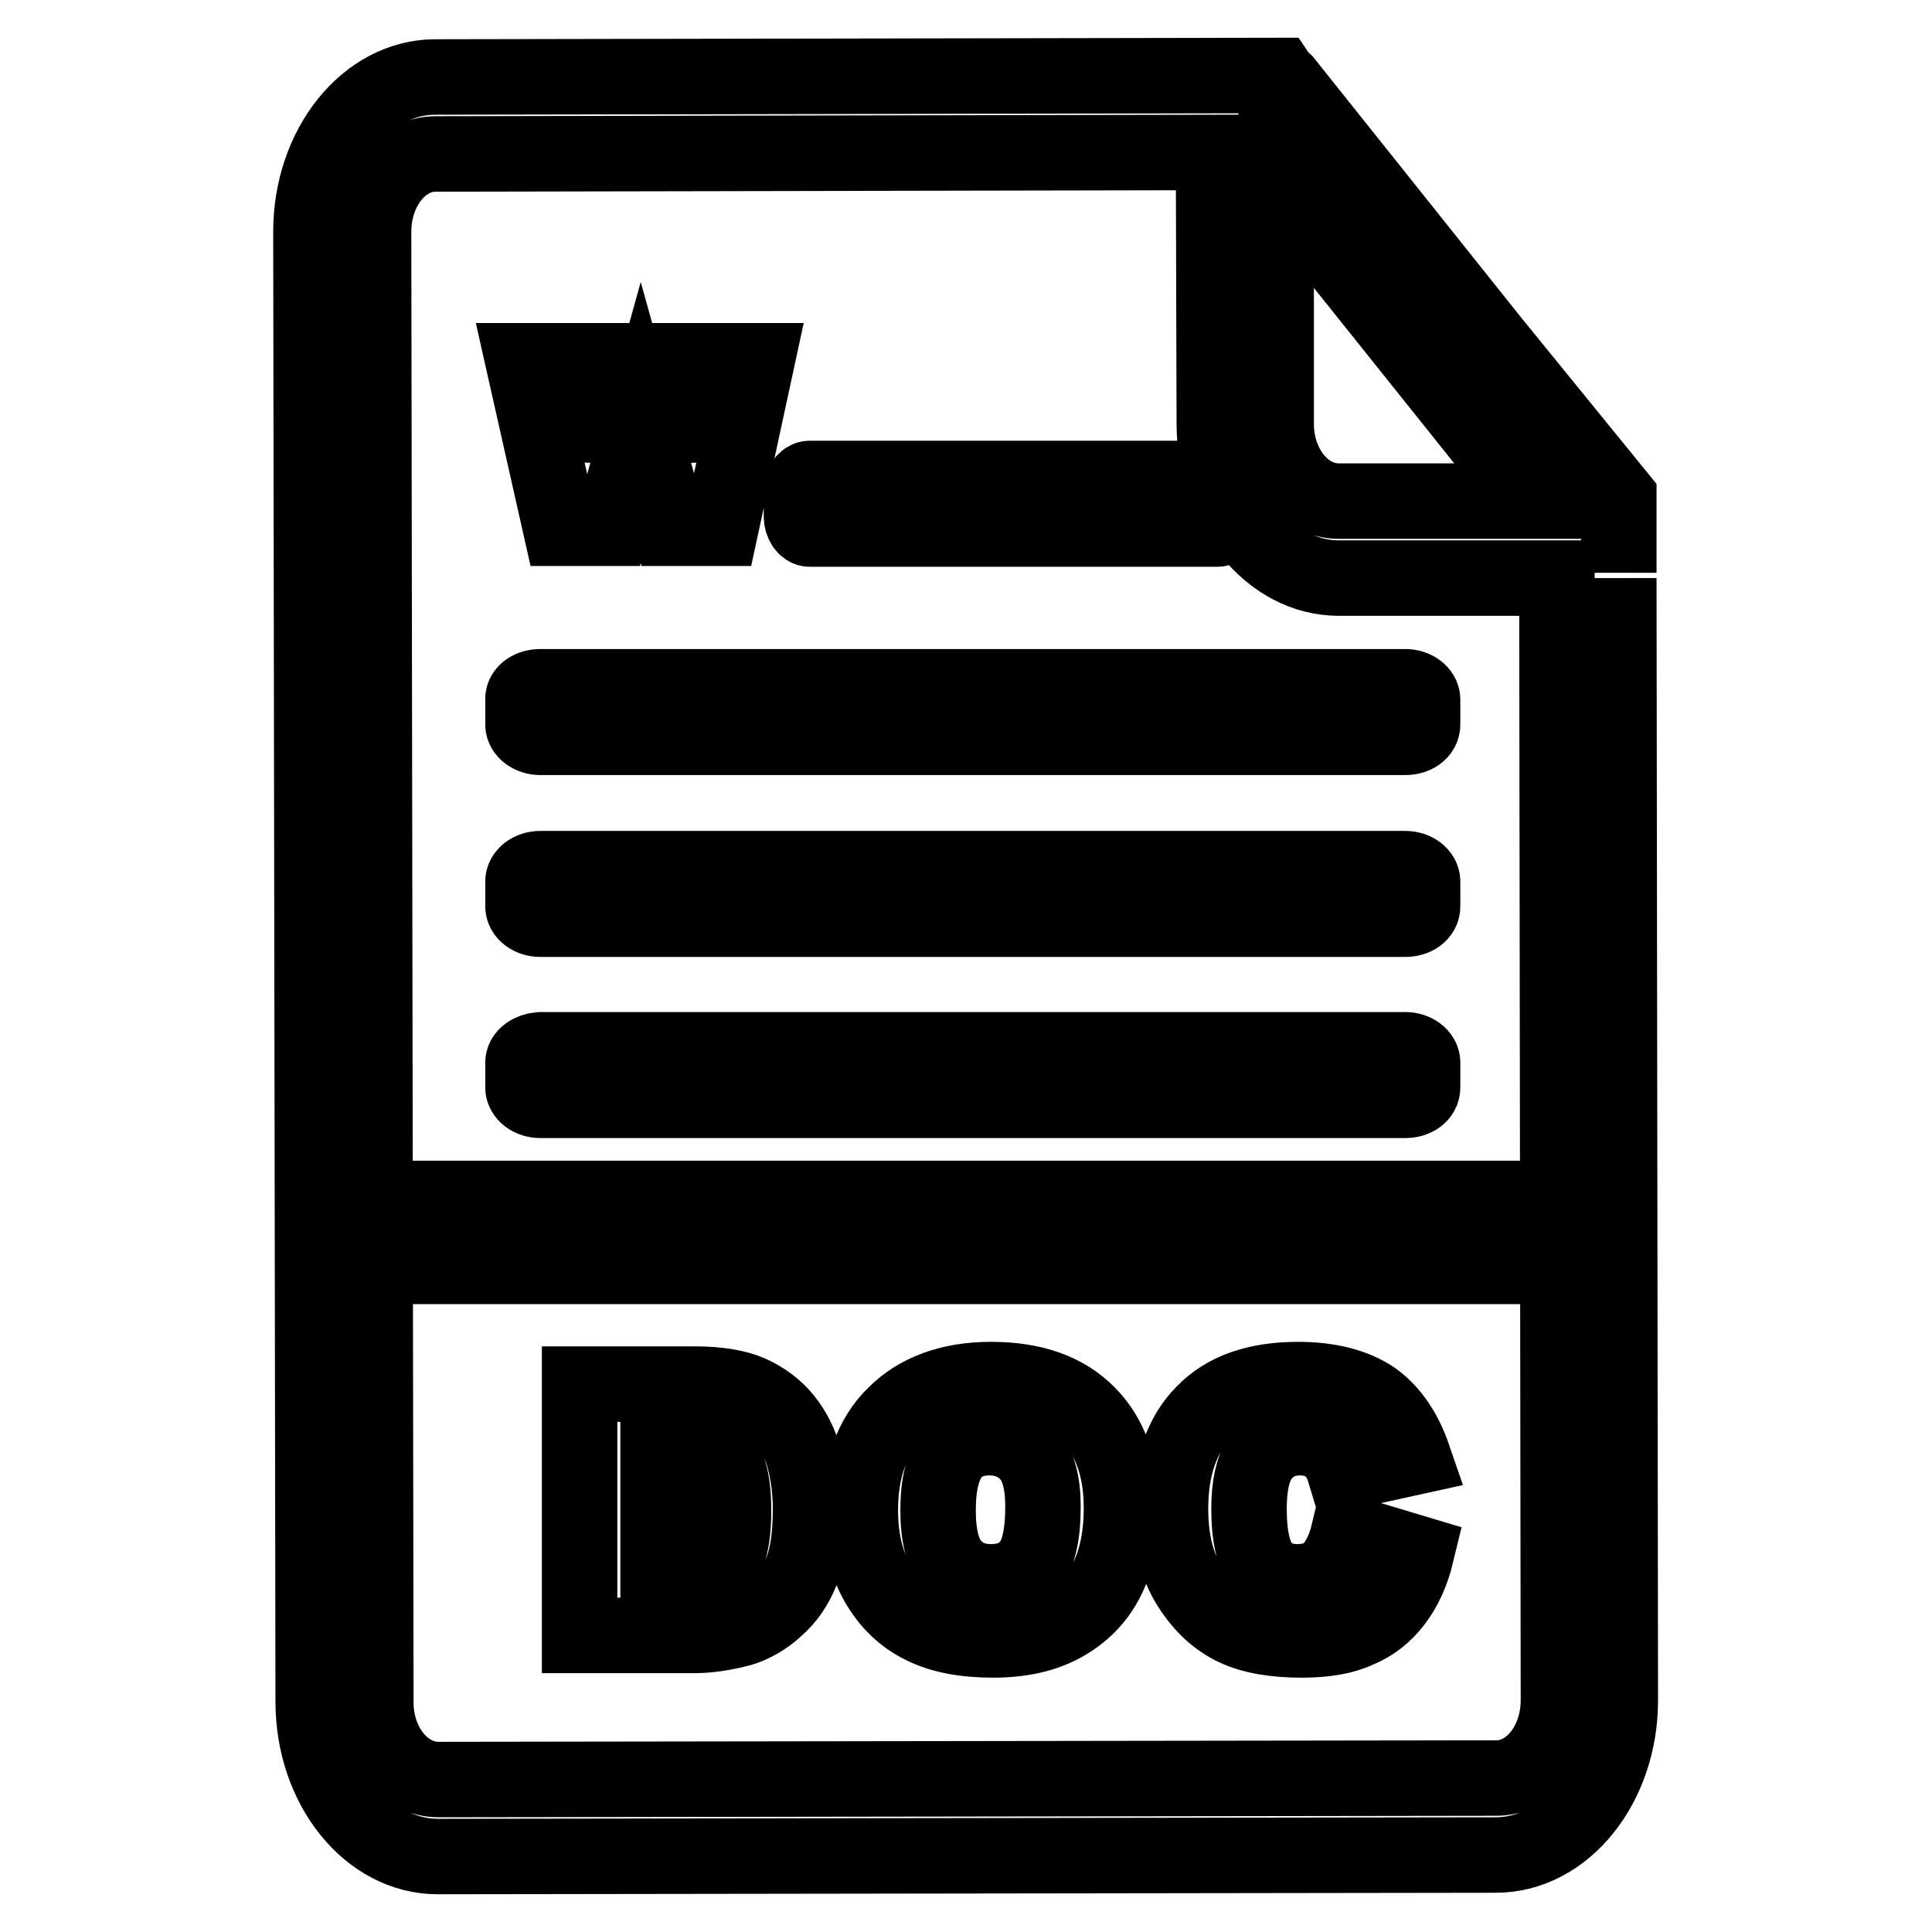 <?xml version="1.0" encoding="utf-8"?>
<!-- Svg Vector Icons : http://www.onlinewebfonts.com/icon -->
<!DOCTYPE svg PUBLIC "-//W3C//DTD SVG 1.1//EN" "http://www.w3.org/Graphics/SVG/1.1/DTD/svg11.dtd">
<svg version="1.1" xmlns="http://www.w3.org/2000/svg" xmlns:xlink="http://www.w3.org/1999/xlink" x="0px" y="0px" viewBox="0 0 256 256" enable-background="new 0 0 256 256" xml:space="preserve">
<g> <path stroke-width="10" fill-opacity="0" stroke="#000000"  d="M49.5,158.8h157v9h-157V158.8z M76.8,183.4h15.3c3,0,5.5,0.4,7.3,1.2s3.4,2,4.6,3.5 c1.2,1.5,2.1,3.3,2.6,5.3c0.5,2,0.8,4.2,0.8,6.5c0,3.6-0.4,6.3-1.2,8.3c-0.8,2-1.9,3.6-3.4,4.9c-1.4,1.3-3,2.2-4.6,2.7 c-2.3,0.6-4.3,0.9-6.1,0.9H76.8V183.4z M87.2,190.9v18.2h2.5c2.2,0,3.7-0.2,4.6-0.7c0.9-0.5,1.6-1.3,2.1-2.5 c0.5-1.2,0.8-3.1,0.8-5.8c0-3.5-0.6-6-1.7-7.3c-1.2-1.3-3.1-2-5.7-2H87.2z M114,200.1c0-5.4,1.5-9.7,4.6-12.7c3-3,7.3-4.6,12.7-4.6 c5.6,0,9.8,1.5,12.8,4.5c3,3,4.5,7.2,4.5,12.5c0,3.9-0.7,7.1-2,9.6c-1.3,2.5-3.2,4.4-5.7,5.8c-2.5,1.4-5.6,2.1-9.3,2.1 c-3.8,0-6.9-0.6-9.3-1.8c-2.5-1.2-4.5-3.1-6-5.7C114.8,207.2,114,204,114,200.1z M124.3,200.1c0,3.4,0.6,5.8,1.9,7.3s3,2.2,5.1,2.2 c2.2,0,3.9-0.7,5.1-2.2c1.2-1.4,1.8-4,1.8-7.8c0-3.1-0.6-5.4-1.9-6.9c-1.3-1.4-3-2.2-5.2-2.2c-2.1,0-3.8,0.7-5,2.2 C124.9,194.3,124.3,196.7,124.3,200.1z M178.7,203.1l9,2.7c-0.6,2.5-1.6,4.7-2.9,6.4c-1.3,1.7-2.9,3-4.9,3.8 c-1.9,0.9-4.4,1.3-7.4,1.3c-3.6,0-6.6-0.5-8.9-1.6c-2.3-1.1-4.3-2.9-6-5.6c-1.7-2.7-2.5-6.1-2.5-10.2c0-5.5,1.5-9.8,4.4-12.7 c2.9-3,7.1-4.4,12.5-4.4c4.2,0,7.5,0.9,9.9,2.5c2.4,1.7,4.2,4.3,5.4,7.8l-9.1,2c-0.3-1-0.7-1.8-1-2.2c-0.6-0.8-1.3-1.4-2.1-1.8 c-0.8-0.4-1.8-0.6-2.8-0.6c-2.3,0-4.1,0.9-5.4,2.8c-0.9,1.4-1.4,3.6-1.4,6.6c0,3.7,0.6,6.2,1.7,7.6c1.1,1.4,2.7,2.1,4.7,2.1 c2,0,3.5-0.6,4.5-1.7S178.2,205.2,178.7,203.1z M69.3,92.6V96c0,0.9,1,1.7,2.3,1.7h114.6c1.3,0,2.3-0.7,2.3-1.7v-3.3 c0-0.9-1-1.7-2.3-1.7H71.6C70.3,91,69.3,91.7,69.3,92.6L69.3,92.6z M106.2,65.1v3.3c0,0.9,0.5,1.7,1.1,1.7h54 c0.6,0,1.1-0.7,1.1-1.7v-3.3c0-0.9-0.5-1.7-1.1-1.7h-54C106.7,63.4,106.2,64.1,106.2,65.1L106.2,65.1z M69.3,116.8v3.3 c0,0.9,1,1.7,2.3,1.7h114.6c1.3,0,2.3-0.7,2.3-1.7v-3.3c0-0.9-1-1.7-2.3-1.7H71.6C70.3,115.1,69.3,115.9,69.3,116.8L69.3,116.8z  M69.3,140.8v3.3c0,0.9,1,1.7,2.3,1.7h114.6c1.3,0,2.3-0.7,2.3-1.7v-3.3c0-0.9-1-1.7-2.3-1.7H71.6 C70.3,139.2,69.3,139.9,69.3,140.8L69.3,140.8z M69.3,47.8h6.5l2.3,12.4l3.4-12.4h6.5l3.4,12.4l2.4-12.4h6.5L95.5,70h-6.7l-3.9-14 L81,70h-6.7L69.3,47.8z M214.5,75.9l0-10l-8.3-10.2v0.2l-36-45.1c-0.2-0.2-0.4-0.3-0.6-0.5l-0.2-0.3L57.7,10.2 c-9.1,0-16.5,9.2-16.5,20.5l0.3,194.8c0,11.3,7.4,20.5,16.5,20.5l140.2-0.2c9.1,0,16.5-9.2,16.5-20.5l-0.2-148.7 M169.1,23.9 l34,42.5l-25.7,0c-4.6,0-8.3-4.6-8.3-10.2L169.1,23.9L169.1,23.9z M206.5,225.3c0,5.7-3.7,10.3-8.2,10.3l-140.2,0.2 c-4.6,0-8.3-4.6-8.3-10.2L49.5,30.7c0-5.7,3.7-10.3,8.2-10.3l103.1-0.2l0.1,35.9c0,11.3,7.4,20.5,16.5,20.5l28.9,0L206.5,225.3 L206.5,225.3z"/></g>
</svg>
